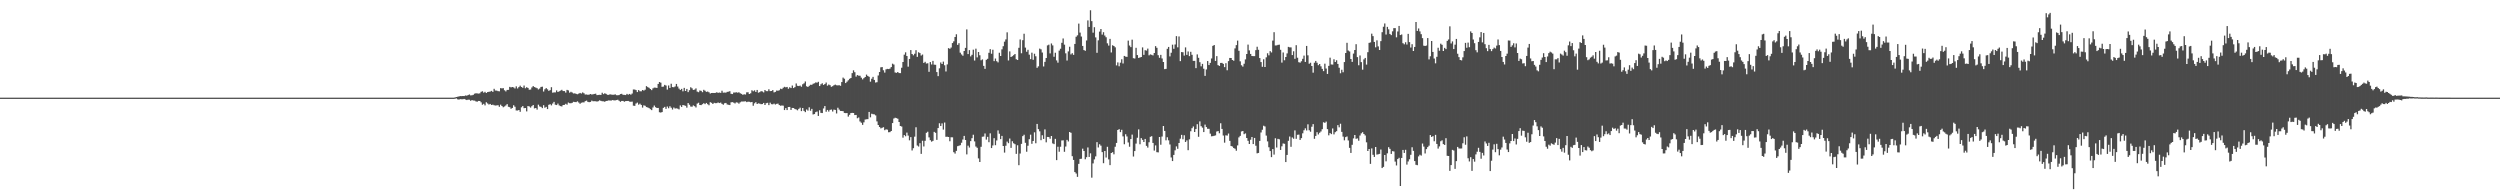 <?xml version="1.0" encoding="UTF-8"?>
<svg xmlns="http://www.w3.org/2000/svg" width="1920" height="150">
  <path d="M0 75.000h1v1.000H0zM1 75.000h1v1.000H1zM2 75.000h1v1.000H2zM3 75.000h1v1.000H3zM4 75.000h1v1.000H4zM5 75.000h1v1.000H5zM6 75.000h1v1.000H6zM7 75.000h1v1.000H7zM8 75.000h1v1.000H8zM9 75.000h1v1.000H9zM10 75.000h1v1.000H10zM11 75.000h1v1.000H11zM12 75.000h1v1.000H12zM13 75.000h1v1.000H13zM14 75.000h1v1.000H14zM15 75.000h1v1.000H15zM16 75.000h1v1.000H16zM17 75.000h1v1.000H17zM18 75.000h1v1.000H18zM19 75.000h1v1.000H19zM20 75.000h1v1.000H20zM21 75.000h1v1.000H21zM22 75.000h1v1.000H22zM23 75.000h1v1.000H23zM24 75.000h1v1.000H24zM25 75.000h1v1.000H25zM26 75.000h1v1.000H26zM27 75.000h1v1.000H27zM28 75.000h1v1.000H28zM29 75.000h1v1.000H29zM30 75.000h1v1.000H30zM31 75.000h1v1.000H31zM32 75.000h1v1.000H32zM33 75.000h1v1.000H33zM34 75.000h1v1.000H34zM35 75.000h1v1.000H35zM36 75.000h1v1.000H36zM37 75.000h1v1.000H37zM38 75.000h1v1.000H38zM39 75.000h1v1.000H39zM40 75.000h1v1.000H40zM41 75.000h1v1.000H41zM42 75.000h1v1.000H42zM43 75.000h1v1.000H43zM44 75.000h1v1.000H44zM45 75.000h1v1.000H45zM46 75.000h1v1.000H46zM47 75.000h1v1.000H47zM48 75.000h1v1.000H48zM49 75.000h1v1.000H49zM50 75.000h1v1.000H50zM51 75.000h1v1.000H51zM52 75.000h1v1.000H52zM53 75.000h1v1.000H53zM54 75.000h1v1.000H54zM55 75.000h1v1.000H55zM56 75.000h1v1.000H56zM57 75.000h1v1.000H57zM58 75.000h1v1.000H58zM59 75.000h1v1.000H59zM60 75.000h1v1.000H60zM61 75.000h1v1.000H61zM62 75.000h1v1.000H62zM63 75.000h1v1.000H63zM64 75.000h1v1.000H64zM65 75.000h1v1.000H65zM66 75.000h1v1.000H66zM67 75.000h1v1.000H67zM68 75.000h1v1.000H68zM69 75.000h1v1.000H69zM70 75.000h1v1.000H70zM71 75.000h1v1.000H71zM72 75.000h1v1.000H72zM73 75.000h1v1.000H73zM74 75.000h1v1.000H74zM75 75.000h1v1.000H75zM76 75.000h1v1.000H76zM77 75.000h1v1.000H77zM78 75.000h1v1.000H78zM79 75.000h1v1.000H79zM80 75.000h1v1.000H80zM81 75.000h1v1.000H81zM82 75.000h1v1.000H82zM83 75.000h1v1.000H83zM84 75.000h1v1.000H84zM85 75.000h1v1.000H85zM86 75.000h1v1.000H86zM87 75.000h1v1.000H87zM88 75.000h1v1.000H88zM89 75.000h1v1.000H89zM90 75.000h1v1.000H90zM91 75.000h1v1.000H91zM92 75.000h1v1.000H92zM93 75.000h1v1.000H93zM94 75.000h1v1.000H94zM95 75.000h1v1.000H95zM96 75.000h1v1.000H96zM97 75.000h1v1.000H97zM98 75.000h1v1.000H98zM99 75.000h1v1.000H99zM100 75.000h1v1.000H100zM101 75.000h1v1.000H101zM102 75.000h1v1.000H102zM103 75.000h1v1.000H103zM104 75.000h1v1.000H104zM105 75.000h1v1.000H105zM106 75.000h1v1.000H106zM107 75.000h1v1.000H107zM108 75.000h1v1.000H108zM109 75.000h1v1.000H109zM110 75.000h1v1.000H110zM111 75.000h1v1.000H111zM112 75.000h1v1.000H112zM113 75.000h1v1.000H113zM114 75.000h1v1.000H114zM115 75.000h1v1.000H115zM116 75.000h1v1.000H116zM117 75.000h1v1.000H117zM118 75.000h1v1.000H118zM119 75.000h1v1.000H119zM120 75.000h1v1.000H120zM121 75.000h1v1.000H121zM122 75.000h1v1.000H122zM123 75.000h1v1.000H123zM124 75.000h1v1.000H124zM125 75.000h1v1.000H125zM126 75.000h1v1.000H126zM127 75.000h1v1.000H127zM128 75.000h1v1.000H128zM129 75.000h1v1.000H129zM130 75.000h1v1.000H130zM131 75.000h1v1.000H131zM132 75.000h1v1.000H132zM133 75.000h1v1.000H133zM134 75.000h1v1.000H134zM135 75.000h1v1.000H135zM136 75.000h1v1.000H136zM137 75.000h1v1.000H137zM138 75.000h1v1.000H138zM139 75.000h1v1.000H139zM140 75.000h1v1.000H140zM141 75.000h1v1.000H141zM142 75.000h1v1.000H142zM143 75.000h1v1.000H143zM144 75.000h1v1.000H144zM145 75.000h1v1.000H145zM146 75.000h1v1.000H146zM147 75.000h1v1.000H147zM148 75.000h1v1.000H148zM149 75.000h1v1.000H149zM150 75.000h1v1.000H150zM151 75.000h1v1.000H151zM152 75.000h1v1.000H152zM153 75.000h1v1.000H153zM154 75.000h1v1.000H154zM155 75.000h1v1.000H155zM156 75.000h1v1.000H156zM157 75.000h1v1.000H157zM158 75.000h1v1.000H158zM159 75.000h1v1.000H159zM160 75.000h1v1.000H160zM161 75.000h1v1.000H161zM162 75.000h1v1.000H162zM163 75.000h1v1.000H163zM164 75.000h1v1.000H164zM165 75.000h1v1.000H165zM166 75.000h1v1.000H166zM167 75.000h1v1.000H167zM168 75.000h1v1.000H168zM169 75.000h1v1.000H169zM170 75.000h1v1.000H170zM171 75.000h1v1.000H171zM172 75.000h1v1.000H172zM173 75.000h1v1.000H173zM174 75.000h1v1.000H174zM175 75.000h1v1.000H175zM176 75.000h1v1.000H176zM177 75.000h1v1.000H177zM178 75.000h1v1.000H178zM179 75.000h1v1.000H179zM180 75.000h1v1.000H180zM181 75.000h1v1.000H181zM182 75.000h1v1.000H182zM183 75.000h1v1.000H183zM184 75.000h1v1.000H184zM185 75.000h1v1.000H185zM186 75.000h1v1.000H186zM187 75.000h1v1.000H187zM188 75.000h1v1.000H188zM189 75.000h1v1.000H189zM190 75.000h1v1.000H190zM191 75.000h1v1.000H191zM192 75.000h1v1.000H192zM193 75.000h1v1.000H193zM194 75.000h1v1.000H194zM195 75.000h1v1.000H195zM196 75.000h1v1.000H196zM197 75.000h1v1.000H197zM198 75.000h1v1.000H198zM199 75.000h1v1.000H199zM200 75.000h1v1.000H200zM201 75.000h1v1.000H201zM202 75.000h1v1.000H202zM203 75.000h1v1.000H203zM204 75.000h1v1.000H204zM205 75.000h1v1.000H205zM206 75.000h1v1.000H206zM207 75.000h1v1.000H207zM208 75.000h1v1.000H208zM209 75.000h1v1.000H209zM210 75.000h1v1.000H210zM211 75.000h1v1.000H211zM212 75.000h1v1.000H212zM213 75.000h1v1.000H213zM214 75.000h1v1.000H214zM215 75.000h1v1.000H215zM216 75.000h1v1.000H216zM217 75.000h1v1.000H217zM218 75.000h1v1.000H218zM219 75.000h1v1.000H219zM220 75.000h1v1.000H220zM221 75.000h1v1.000H221zM222 75.000h1v1.000H222zM223 75.000h1v1.000H223zM224 75.000h1v1.000H224zM225 75.000h1v1.000H225zM226 75.000h1v1.000H226zM227 75.000h1v1.000H227zM228 75.000h1v1.000H228zM229 75.000h1v1.000H229zM230 75.000h1v1.000H230zM231 75.000h1v1.000H231zM232 75.000h1v1.000H232zM233 75.000h1v1.000H233zM234 75.000h1v1.000H234zM235 75.000h1v1.000H235zM236 75.000h1v1.000H236zM237 75.000h1v1.000H237zM238 75.000h1v1.000H238zM239 75.000h1v1.000H239zM240 75.000h1v1.000H240zM241 75.000h1v1.000H241zM242 75.000h1v1.000H242zM243 75.000h1v1.000H243zM244 75.000h1v1.000H244zM245 75.000h1v1.000H245zM246 75.000h1v1.000H246zM247 75.000h1v1.000H247zM248 75.000h1v1.000H248zM249 75.000h1v1.000H249zM250 75.000h1v1.000H250zM251 75.000h1v1.000H251zM252 75.000h1v1.000H252zM253 75.000h1v1.000H253zM254 75.000h1v1.000H254zM255 75.000h1v1.000H255zM256 75.000h1v1.000H256zM257 75.000h1v1.000H257zM258 75.000h1v1.000H258zM259 75.000h1v1.000H259zM260 75.000h1v1.000H260zM261 75.000h1v1.000H261zM262 75.000h1v1.000H262zM263 75.000h1v1.000H263zM264 75.000h1v1.000H264zM265 75.000h1v1.000H265zM266 75.000h1v1.000H266zM267 75.000h1v1.000H267zM268 75.000h1v1.000H268zM269 75.000h1v1.000H269zM270 75.000h1v1.000H270zM271 75.000h1v1.000H271zM272 75.000h1v1.000H272zM273 75.000h1v1.000H273zM274 75.000h1v1.000H274zM275 75.000h1v1.000H275zM276 75.000h1v1.000H276zM277 75.000h1v1.000H277zM278 75.000h1v1.000H278zM279 75.000h1v1.000H279zM280 75.000h1v1.000H280zM281 75.000h1v1.000H281zM282 75.000h1v1.000H282zM283 75.000h1v1.000H283zM284 75.000h1v1.000H284zM285 75.000h1v1.000H285zM286 75.000h1v1.000H286zM287 75.000h1v1.000H287zM288 75.000h1v1.000H288zM289 75.000h1v1.000H289zM290 75.000h1v1.000H290zM291 75.000h1v1.000H291zM292 75.000h1v1.000H292zM293 75.000h1v1.000H293zM294 75.000h1v1.000H294zM295 75.000h1v1.000H295zM296 75.000h1v1.000H296zM297 75.000h1v1.000H297zM298 75.000h1v1.000H298zM299 75.000h1v1.000H299zM300 75.000h1v1.000H300zM301 75.000h1v1.000H301zM302 75.000h1v1.000H302zM303 75.000h1v1.000H303zM304 75.000h1v1.000H304zM305 75.000h1v1.000H305zM306 75.000h1v1.000H306zM307 75.000h1v1.000H307zM308 75.000h1v1.000H308zM309 75.000h1v1.000H309zM310 75.000h1v1.000H310zM311 75.000h1v1.000H311zM312 75.000h1v1.000H312zM313 75.000h1v1.000H313zM314 75.000h1v1.000H314zM315 75.000h1v1.000H315zM316 75.000h1v1.000H316zM317 75.000h1v1.000H317zM318 75.000h1v1.000H318zM319 75.000h1v1.000H319zM320 75.000h1v1.000H320zM321 75.000h1v1.000H321zM322 75.000h1v1.000H322zM323 75.000h1v1.000H323zM324 75.000h1v1.000H324zM325 75.000h1v1.000H325zM326 75.000h1v1.000H326zM327 75.000h1v1.000H327zM328 75.000h1v1.000H328zM329 75.000h1v1.000H329zM330 75.000h1v1.000H330zM331 75.000h1v1.000H331zM332 75.000h1v1.000H332zM333 75.000h1v1.000H333zM334 75.000h1v1.000H334zM335 75.000h1v1.000H335zM336 75.000h1v1.000H336zM337 75.000h1v1.000H337zM338 75.000h1v1.000H338zM339 75.000h1v1.000H339zM340 75.000h1v1.000H340zM341 75.000h1v1.000H341zM342 75.000h1v1.000H342zM343 75.000h1v1.000H343zM344 75.000h1v1.000H344zM345 75.000h1v1.000H345zM346 75.000h1v1.000H346zM347 75.000h1v1.000H347zM348 75.000h1v1.000H348zM349 74.804h1v1.000H349zM350 74.517h1v1.039H350zM351 74.312h1v1.991H351zM352 74.055h1v2.462H352zM353 73.802h1v2.347H353zM354 73.813h1v2.412H354zM355 73.736h1v2.492H355zM356 73.774h1v2.199H356zM357 73.302h1v3.128H357zM358 73.452h1v3.393H358zM359 72.990h1v3.554H359zM360 72.532h1v4.052H360zM361 73.258h1v4.182H361zM362 73.179h1v3.694H362zM363 72.826h1v4.386H363zM364 71.915h1v5.361H364zM365 71.630h1v6.240H365zM366 71.733h1v6.395H366zM367 71.885h1v5.644H367zM368 71.702h1v5.869H368zM369 70.510h1v8.061H369zM370 70.095h1v10.357H370zM371 71.174h1v8.536H371zM372 70.513h1v10.423H372zM373 71.410h1v7.152H373zM374 70.690h1v8.753H374zM375 70.527h1v9.750H375zM376 70.280h1v9.518H376zM377 69.800h1v10.857H377zM378 70.551h1v9.819H378zM379 68.214h1v12.628H379zM380 69.547h1v11.511H380zM381 69.601h1v11.351H381zM382 69.993h1v10.822H382zM383 70.130h1v11.878H383zM384 67.673h1v12.734H384zM385 67.906h1v13.501H385zM386 67.683h1v14.681H386zM387 69.348h1v12.438H387zM388 70.193h1v10.790H388zM389 69.053h1v10.909H389zM390 69.026h1v12.998H390zM391 66.713h1v15.610H391zM392 67.127h1v16.428H392zM393 66.810h1v16.083H393zM394 67.140h1v13.700H394zM395 67.926h1v14.040H395zM396 66.319h1v18.497H396zM397 67.940h1v16.968H397zM398 66.910h1v17.565H398zM399 65.773h1v20.069H399zM400 66.799h1v15.633H400zM401 67.421h1v14.056H401zM402 65.665h1v17.450H402zM403 67.768h1v15.159H403zM404 66.951h1v18.607H404zM405 67.513h1v13.927H405zM406 68.910h1v12.878H406zM407 68.767h1v13.853H407zM408 67.160h1v14.408H408zM409 66.079h1v14.557H409zM410 66.862h1v16.411H410zM411 67.288h1v15.664H411zM412 67.757h1v16.435H412zM413 68.695h1v11.712H413zM414 68.000h1v13.771H414zM415 66.776h1v15.318H415zM416 66.561h1v16.492H416zM417 70.322h1v10.484H417zM418 68.567h1v14.160H418zM419 67.616h1v14.480H419zM420 68.597h1v15.164H420zM421 69.796h1v10.714H421zM422 69.218h1v10.793H422zM423 66.983h1v13.977H423zM424 71.160h1v8.329H424zM425 70.969h1v7.266H425zM426 70.945h1v9.467H426zM427 69.432h1v11.250H427zM428 70.643h1v8.942H428zM429 70.094h1v10.913H429zM430 69.575h1v11.927H430zM431 68.944h1v12.820H431zM432 69.932h1v10.725H432zM433 69.945h1v10.578H433zM434 71.124h1v8.616H434zM435 69.002h1v11.383H435zM436 69.445h1v9.291H436zM437 71.146h1v8.105H437zM438 70.500h1v8.787H438zM439 71.046h1v7.916H439zM440 71.783h1v6.400H440zM441 71.662h1v6.702H441zM442 72.073h1v6.369H442zM443 72.408h1v5.395H443zM444 71.867h1v6.886H444zM445 71.375h1v8.366H445zM446 71.830h1v7.046H446zM447 70.961h1v7.669H447zM448 71.612h1v7.006H448zM449 72.587h1v5.104H449zM450 72.569h1v4.670H450zM451 72.800h1v5.417H451zM452 72.640h1v5.855H452zM453 72.198h1v6.063H453zM454 72.626h1v4.655H454zM455 72.384h1v5.405H455zM456 72.119h1v5.616H456zM457 71.913h1v5.869H457zM458 73.054h1v4.952H458zM459 72.903h1v4.816H459zM460 72.782h1v4.281H460zM461 72.892h1v4.565H461zM462 71.238h1v6.538H462zM463 72.303h1v5.511H463zM464 71.644h1v6.514H464zM465 72.087h1v5.491H465zM466 72.809h1v4.595H466zM467 72.865h1v4.223H467zM468 72.401h1v4.785H468zM469 72.664h1v4.531H469zM470 72.742h1v4.118H470zM471 72.765h1v4.343H471zM472 72.426h1v4.687H472zM473 73.122h1v3.719H473zM474 73.171h1v3.412H474zM475 73.020h1v4.375H475zM476 72.239h1v5.968H476zM477 72.030h1v5.463H477zM478 72.830h1v4.684H478zM479 72.877h1v5.258H479zM480 73.001h1v4.654H480zM481 72.112h1v5.460H481zM482 72.723h1v4.780H482zM483 72.120h1v5.895H483zM484 72.683h1v5.479H484zM485 71.852h1v6.172H485zM486 68.690h1v12.444H486zM487 68.773h1v12.524H487zM488 69.228h1v10.281H488zM489 70.683h1v8.118H489zM490 69.157h1v11.231H490zM491 70.114h1v9.499H491zM492 70.154h1v10.453H492zM493 69.136h1v13.481H493zM494 69.588h1v11.328H494zM495 68.867h1v12.368H495zM496 66.166h1v16.040H496zM497 66.933h1v15.625H497zM498 67.450h1v15.595H498zM499 68.368h1v15.493H499zM500 69.246h1v15.357H500zM501 67.863h1v14.660H501zM502 67.293h1v13.783H502zM503 67.329h1v15.003H503zM504 67.555h1v15.409H504zM505 64.456h1v18.441H505zM506 62.985h1v23.216H506zM507 63.500h1v22.970H507zM508 66.648h1v19.441H508zM509 66.532h1v16.291H509zM510 65.158h1v16.906H510zM511 65.711h1v17.883H511zM512 68.801h1v12.996H512zM513 65.641h1v17.504H513zM514 67.540h1v14.097H514zM515 64.311h1v18.444H515zM516 66.866h1v17.266H516zM517 67.044h1v15.556H517zM518 66.429h1v16.937H518zM519 64.477h1v18.738H519zM520 66.458h1v16.973H520zM521 68.070h1v15.948H521zM522 69.052h1v11.898H522zM523 68.255h1v13.861H523zM524 70.168h1v10.452H524zM525 67.459h1v13.503H525zM526 69.905h1v11.362H526zM527 68.310h1v14.404H527zM528 70.744h1v8.402H528zM529 69.280h1v11.180H529zM530 67.018h1v14.797H530zM531 67.862h1v14.125H531zM532 69.055h1v11.897H532zM533 68.791h1v12.751H533zM534 67.880h1v14.667H534zM535 70.367h1v9.174H535zM536 70.834h1v8.084H536zM537 69.463h1v11.160H537zM538 69.802h1v10.943H538zM539 70.786h1v9.251H539zM540 68.984h1v10.297H540zM541 69.677h1v10.308H541zM542 70.548h1v8.489H542zM543 70.303h1v9.725H543zM544 70.839h1v9.995H544zM545 71.857h1v6.651H545zM546 71.400h1v7.528H546zM547 71.392h1v8.496H547zM548 71.444h1v7.517H548zM549 71.306h1v7.963H549zM550 70.843h1v8.358H550zM551 71.327h1v7.353H551zM552 71.082h1v8.096H552zM553 71.322h1v7.495H553zM554 69.660h1v10.110H554zM555 71.152h1v9.274H555zM556 71.051h1v8.239H556zM557 71.183h1v7.860H557zM558 70.570h1v9.670H558zM559 70.384h1v10.120H559zM560 70.046h1v10.649H560zM561 72.043h1v6.553H561zM562 72.221h1v6.210H562zM563 71.052h1v7.775H563zM564 71.083h1v8.369H564zM565 70.869h1v7.703H565zM566 71.179h1v7.626H566zM567 70.863h1v8.731H567zM568 71.626h1v6.981H568zM569 72.102h1v5.865H569zM570 72.802h1v5.154H570zM571 72.391h1v5.541H571zM572 72.586h1v5.203H572zM573 70.933h1v7.493H573zM574 70.842h1v7.245H574zM575 72.203h1v6.000H575zM576 71.679h1v6.884H576zM577 69.331h1v8.980H577zM578 70.094h1v11.093H578zM579 69.377h1v9.995H579zM580 70.610h1v7.883H580zM581 69.070h1v10.789H581zM582 71.191h1v8.164H582zM583 70.760h1v8.850H583zM584 69.992h1v10.028H584zM585 70.262h1v9.665H585zM586 70.979h1v8.089H586zM587 69.145h1v11.496H587zM588 69.983h1v9.297H588zM589 70.024h1v8.934H589zM590 68.536h1v12.189H590zM591 69.991h1v8.882H591zM592 69.881h1v10.121H592zM593 69.187h1v10.951H593zM594 70.977h1v8.614H594zM595 70.557h1v9.733H595zM596 69.537h1v10.214H596zM597 69.701h1v9.884H597zM598 69.311h1v11.392H598zM599 68.104h1v13.117H599zM600 68.437h1v12.551H600zM601 67.393h1v13.762H601zM602 66.664h1v17.850H602zM603 67.059h1v16.004H603zM604 66.777h1v17.753H604zM605 68.148h1v14.025H605zM606 67.025h1v15.097H606zM607 67.633h1v16.803H607zM608 65.712h1v17.193H608zM609 67.623h1v15.299H609zM610 66.893h1v16.894H610zM611 64.125h1v19.933H611zM612 65.896h1v18.838H612zM613 66.097h1v17.501H613zM614 65.736h1v16.941H614zM615 66.601h1v18.761H615zM616 64.705h1v18.253H616zM617 63.986h1v21.154H617zM618 62.543h1v23.573H618zM619 66.272h1v17.797H619zM620 66.806h1v18.122H620zM621 65.905h1v16.510H621zM622 65.083h1v19.967H622zM623 65.102h1v18.484H623zM624 64.313h1v23.619H624zM625 63.930h1v23.668H625zM626 63.296h1v22.814H626zM627 63.490h1v22.175H627zM628 62.810h1v26.232H628zM629 66.090h1v18.604H629zM630 64.721h1v21.947H630zM631 63.962h1v22.849H631zM632 65.246h1v18.040H632zM633 64.554h1v16.920H633zM634 63.362h1v22.426H634zM635 65.815h1v18.613H635zM636 64.911h1v20.784H636zM637 65.458h1v18.907H637zM638 66.675h1v17.449H638zM639 66.209h1v19.449H639zM640 65.419h1v18.738H640zM641 64.975h1v19.476H641zM642 65.500h1v21.661H642zM643 65.564h1v17.183H643zM644 65.446h1v18.720H644zM645 65.893h1v19.322H645zM646 63.016h1v22.257H646zM647 59.612h1v25.764H647zM648 60.475h1v26.252H648zM649 63.812h1v23.053H649zM650 62.721h1v24.111H650zM651 61.645h1v27.922H651zM652 60.524h1v27.622H652zM653 59.899h1v26.925H653zM654 56.143h1v30.536H654zM655 54.038h1v32.725H655zM656 55.449h1v32.934H656zM657 58.845h1v29.445H657zM658 57.650h1v33.166H658zM659 58.131h1v32.094H659zM660 58.174h1v35.098H660zM661 59.653h1v34.592H661zM662 60.954h1v34.954H662zM663 60.013h1v33.939H663zM664 59.158h1v32.640H664zM665 57.271h1v34.331H665zM666 58.304h1v33.206H666zM667 58.975h1v27.005H667zM668 62.713h1v27.385H668zM669 60.478h1v26.845H669zM670 59.034h1v28.670H670zM671 61.390h1v26.450H671zM672 63.374h1v25.274H672zM673 63.136h1v30.075H673zM674 57.936h1v38.063H674zM675 55.276h1v42.249H675zM676 51.690h1v46.903H676zM677 51.492h1v46.664H677zM678 53.984h1v43.681H678zM679 55.772h1v44.234H679zM680 53.240h1v46.101H680zM681 52.912h1v46.698H681zM682 53.058h1v48.547H682zM683 52.661h1v48.796H683zM684 51.513h1v49.115H684zM685 48.901h1v45.600H685zM686 49.548h1v41.491H686zM687 55.643h1v34.788H687zM688 55.958h1v34.746H688zM689 55.294h1v35.882H689zM690 56.118h1v37.580H690zM691 56.165h1v40.587H691zM692 52.033h1v45.150H692zM693 47.619h1v58.135H693zM694 41.969h1v61.755H694zM695 40.178h1v64.490H695zM696 42.998h1v58.837H696zM697 51.220h1v52.932H697zM698 45.252h1v62.533H698zM699 38.463h1v66.833H699zM700 41.475h1v74.090H700zM701 42.496h1v71.323H701zM702 41.281h1v63.659H702zM703 38.542h1v59.212H703zM704 43.663h1v68.123H704zM705 40.158h1v72.385H705zM706 40.732h1v69.225H706zM707 42.627h1v75.552H707zM708 41.887h1v66.190H708zM709 48.349h1v64.122H709zM710 47.488h1v60.650H710zM711 48.820h1v53.192H711zM712 48.590h1v52.594H712zM713 55.138h1v50.392H713zM714 47.690h1v59.963H714zM715 49.517h1v59.280H715zM716 46.771h1v61.422H716zM717 49.686h1v51.563H717zM718 49.760h1v52.236H718zM719 55.338h1v52.101H719zM720 58.491h1v39.888H720zM721 52.465h1v42.179H721zM722 47.977h1v48.771H722zM723 49.132h1v45.652H723zM724 47.323h1v52.186H724zM725 50.139h1v43.945H725zM726 54.862h1v50.189H726zM727 49.477h1v55.522H727zM728 36.953h1v68.266H728zM729 37.499h1v70.981H729zM730 36.520h1v68.877H730zM731 33.086h1v72.382H731zM732 31.759h1v85.142H732zM733 28.425h1v89.551H733zM734 26.303h1v89.563H734zM735 34.474h1v77.814H735zM736 33.158h1v78.757H736zM737 40.446h1v71.065H737zM738 41.804h1v67.804H738zM739 42.816h1v64.364H739zM740 39.184h1v65.188H740zM741 36.784h1v70.714H741zM742 22.561h1v96.041H742zM743 41.518h1v70.331H743zM744 38.521h1v74.771H744zM745 43.303h1v65.106H745zM746 42.072h1v64.057H746zM747 38.155h1v65.305H747zM748 46.509h1v62.097H748zM749 37.376h1v75.142H749zM750 44.068h1v69.437H750zM751 39.931h1v81.730H751zM752 42.421h1v81.977H752zM753 46.287h1v66.450H753zM754 45.607h1v59.414H754zM755 50.600h1v54.282H755zM756 52.895h1v49.593H756zM757 45.951h1v61.265H757zM758 45.176h1v59.912H758zM759 40.571h1v68.663H759zM760 37.756h1v64.642H760zM761 41.277h1v72.436H761zM762 38.205h1v73.527H762zM763 46.935h1v59.206H763zM764 44.931h1v66.603H764zM765 46.985h1v60.909H765zM766 47.923h1v52.218H766zM767 40.478h1v62.216H767zM768 43.025h1v63.817H768zM769 37.871h1v66.500H769zM770 35.506h1v76.624H770zM771 32.024h1v85.197H771zM772 30.238h1v81.710H772zM773 24.844h1v83.911H773zM774 46.414h1v63.585H774zM775 39.470h1v66.932H775zM776 43.798h1v69.740H776zM777 43.156h1v65.312H777zM778 42.413h1v67.638H778zM779 41.497h1v69.241H779zM780 45.530h1v72.653H780zM781 46.090h1v65.455H781zM782 36.736h1v90.115H782zM783 30.298h1v87.632H783zM784 40.923h1v69.549H784zM785 30.856h1v73.674H785zM786 25.893h1v77.563H786zM787 36.547h1v73.133H787zM788 39.735h1v76.799H788zM789 38.230h1v73.693H789zM790 41.990h1v64.933H790zM791 45.393h1v58.048H791zM792 40.467h1v69.964H792zM793 45.911h1v62.389H793zM794 41.271h1v60.361H794zM795 43.212h1v66.824H795zM796 52.073h1v43.106H796zM797 50.926h1v48.246H797zM798 37.313h1v63.567H798zM799 37.897h1v69.788H799zM800 40.320h1v63.539H800zM801 51.027h1v55.669H801zM802 47.537h1v51.861H802zM803 44.547h1v64.750H803zM804 34.862h1v70.322H804zM805 34.314h1v70.949H805zM806 41.026h1v65.521H806zM807 33.378h1v71.052H807zM808 34.842h1v75.295H808zM809 43.578h1v67.092H809zM810 40.490h1v66.175H810zM811 46.379h1v76.607H811zM812 48.127h1v64.579H812zM813 38.839h1v77.693H813zM814 37.411h1v75.299H814zM815 32.852h1v75.017H815zM816 29.545h1v78.218H816zM817 34.299h1v82.307H817zM818 40.949h1v71.586H818zM819 46.468h1v60.940H819zM820 39.484h1v69.147H820zM821 35.910h1v65.465H821zM822 41.782h1v60.222H822zM823 40.866h1v79.116H823zM824 42.130h1v80.697H824zM825 33.736h1v98.391H825zM826 28.227h1v105.022H826zM827 27.112h1v108.747H827zM828 18.114h1v107.717H828zM829 25.013h1v97.049H829zM830 28.043h1v93.866H830zM831 35.253h1v78.900H831zM832 38.470h1v77.476H832zM833 38.991h1v83.336H833zM834 31.097h1v89.611H834zM835 15.690h1v97.566H835zM836 20.710h1v99.819H836zM837 7.875h1v109.880H837zM838 16.223h1v120.240H838zM839 25.083h1v100.403H839zM840 20.874h1v101.551H840zM841 28.723h1v91.408H841zM842 40.572h1v68.577H842zM843 30.974h1v82.296H843zM844 24.285h1v86.524H844zM845 22.275h1v89.605H845zM846 26.582h1v90.261H846zM847 24.751h1v100.593H847zM848 27.275h1v88.715H848zM849 28.622h1v92.348H849zM850 33.256h1v79.485H850zM851 35.012h1v87.396H851zM852 29.838h1v96.973H852zM853 40.291h1v77.210H853zM854 34.752h1v82.135H854zM855 35.318h1v83.208H855zM856 36.340h1v76.373H856zM857 50.229h1v59.534H857zM858 47.928h1v51.913H858zM859 50.878h1v48.284H859zM860 48.109h1v53.377H860zM861 45.522h1v54.167H861zM862 48.733h1v56.026H862zM863 42.934h1v67.874H863zM864 43.472h1v59.661H864zM865 43.670h1v61.134H865zM866 31.176h1v78.248H866zM867 34.986h1v77.727H867zM868 36.180h1v70.602H868zM869 30.446h1v72.950H869zM870 44.676h1v75.561H870zM871 44.972h1v71.056H871zM872 36.693h1v73.616H872zM873 42.316h1v63.478H873zM874 44.476h1v54.893H874zM875 44.120h1v66.652H875zM876 43.777h1v62.311H876zM877 36.378h1v71.029H877zM878 42.162h1v66.894H878zM879 38.539h1v68.160H879zM880 38.876h1v73.170H880zM881 37.322h1v76.054H881zM882 42.494h1v66.779H882zM883 41.768h1v63.287H883zM884 42.103h1v62.490H884zM885 42.546h1v67.219H885zM886 40.722h1v74.965H886zM887 35.419h1v76.244H887zM888 36.729h1v80.185H888zM889 42.403h1v74.655H889zM890 44.391h1v60.803H890zM891 42.139h1v69.042H891zM892 44.912h1v59.958H892zM893 47.596h1v49.168H893zM894 53.087h1v47.471H894zM895 52.914h1v54.856H895zM896 37.493h1v67.905H896zM897 36.027h1v71.748H897zM898 43.319h1v67.638H898zM899 40.515h1v80.395H899zM900 34.289h1v89.386H900zM901 37.495h1v81.519H901zM902 34.143h1v81.306H902zM903 27.756h1v84.694H903zM904 36.336h1v77.950H904zM905 28.025h1v81.788H905zM906 46.952h1v59.528H906zM907 39.977h1v63.578H907zM908 40.127h1v66.814H908zM909 42.707h1v61.180H909zM910 36.418h1v72.645H910zM911 42.145h1v65.673H911zM912 39.503h1v75.863H912zM913 43.109h1v63.919H913zM914 39.772h1v61.044H914zM915 42.071h1v56.381H915zM916 46.757h1v50.389H916zM917 46.768h1v54.594H917zM918 52.339h1v46.762H918zM919 41.790h1v53.575H919zM920 44.372h1v60.702H920zM921 47.773h1v45.474H921zM922 50.950h1v45.950H922zM923 49.056h1v49.015H923zM924 52.808h1v48.610H924zM925 58.249h1v37.468H925zM926 53.347h1v44.248H926zM927 46.879h1v52.037H927zM928 49.960h1v48.967H928zM929 48.291h1v54.365H929zM930 44.904h1v59.783H930zM931 35.226h1v69.317H931zM932 34.572h1v69.709H932zM933 46.802h1v57.191H933zM934 43.098h1v57.920H934zM935 50.038h1v50.640H935zM936 50.634h1v51.733H936zM937 48.345h1v46.343H937zM938 48.285h1v50.736H938zM939 49.061h1v55.016H939zM940 51.534h1v58.034H940zM941 48.552h1v55.393H941zM942 53.952h1v50.186H942zM943 46.932h1v55.628H943zM944 44.517h1v63.650H944zM945 44.530h1v67.580H945zM946 46.096h1v66.416H946zM947 46.655h1v67.034H947zM948 37.154h1v77.083H948zM949 34.651h1v81.138H949zM950 31.176h1v80.486H950zM951 39.028h1v66.476H951zM952 47.095h1v57.276H952zM953 50.128h1v50.842H953zM954 51.160h1v49.457H954zM955 48.969h1v54.106H955zM956 45.608h1v56.854H956zM957 41.471h1v64.499H957zM958 34.279h1v73.849H958zM959 38.705h1v71.887H959zM960 41.417h1v65.911H960zM961 42.994h1v62.198H961zM962 43.108h1v67.560H962zM963 43.100h1v62.821H963zM964 38.497h1v73.422H964zM965 35.898h1v81.843H965zM966 38.257h1v79.209H966zM967 44.609h1v63.651H967zM968 47.655h1v54.062H968zM969 51.323h1v48.305H969zM970 45.537h1v51.040H970zM971 51.481h1v45.634H971zM972 44.038h1v60.104H972zM973 40.893h1v67.682H973zM974 42.484h1v70.621H974zM975 39.280h1v76.754H975zM976 40.288h1v80.376H976zM977 31.199h1v83.273H977zM978 24.742h1v93.985H978zM979 34.906h1v71.271H979zM980 34.852h1v78.467H980zM981 34.460h1v72.191H981zM982 34.325h1v72.700H982zM983 38.270h1v76.881H983zM984 48.102h1v64.295H984zM985 40.314h1v69.890H985zM986 46.264h1v64.197H986zM987 43.776h1v80.703H987zM988 41.007h1v77.987H988zM989 35.973h1v72.173H989zM990 36.376h1v68.475H990zM991 36.418h1v76.331H991zM992 42.275h1v63.299H992zM993 39.382h1v67.147H993zM994 45.158h1v54.991H994zM995 34.714h1v71.887H995zM996 44.330h1v59.217H996zM997 47.782h1v55.615H997zM998 48.141h1v59.308H998zM999 47.071h1v59.024H999zM1000 45.142h1v57.282H1000zM1001 42.720h1v57.342H1001zM1002 47.544h1v51.029H1002zM1003 35.301h1v64.875H1003zM1004 42.485h1v52.986H1004zM1005 48.964h1v51.096H1005zM1006 48.203h1v52.984H1006zM1007 50.677h1v46.654H1007zM1008 55.809h1v39.523H1008zM1009 48.157h1v58.457H1009zM1010 46.813h1v57.572H1010zM1011 48.197h1v53.313H1011zM1012 50.086h1v53.171H1012zM1013 49.140h1v52.776H1013zM1014 50.941h1v50.015H1014zM1015 52.895h1v46.328H1015zM1016 54.654h1v39.232H1016zM1017 48.914h1v45.451H1017zM1018 52.645h1v40.741H1018zM1019 56.772h1v42.417H1019zM1020 50.570h1v53.373H1020zM1021 44.275h1v57.920H1021zM1022 49.521h1v53.481H1022zM1023 49.593h1v49.056H1023zM1024 45.514h1v57.717H1024zM1025 47.618h1v53.887H1025zM1026 46.270h1v54.489H1026zM1027 49.095h1v47.022H1027zM1028 52.036h1v45.775H1028zM1029 56.243h1v38.775H1029zM1030 53.533h1v47.740H1030zM1031 55.488h1v49.404H1031zM1032 47.690h1v60.098H1032zM1033 40.706h1v64.595H1033zM1034 32.881h1v71.949H1034zM1035 38.787h1v69.112H1035zM1036 39.529h1v74.050H1036zM1037 45.325h1v72.128H1037zM1038 47.512h1v63.701H1038zM1039 41.163h1v65.147H1039zM1040 38.405h1v65.292H1040zM1041 33.931h1v72.676H1041zM1042 43.888h1v62.426H1042zM1043 50.121h1v57.954H1043zM1044 42.583h1v61.525H1044zM1045 47.707h1v54.688H1045zM1046 53.524h1v47.984H1046zM1047 45.628h1v57.278H1047zM1048 44.475h1v59.547H1048zM1049 49.623h1v59.663H1049zM1050 40.102h1v75.860H1050zM1051 32.916h1v81.519H1051zM1052 32.576h1v93.250H1052zM1053 25.851h1v88.111H1053zM1054 27.772h1v91.129H1054zM1055 32.184h1v88.364H1055zM1056 36.335h1v76.584H1056zM1057 30.991h1v87.763H1057zM1058 35.656h1v82.809H1058zM1059 38.413h1v79.766H1059zM1060 31.590h1v83.250H1060zM1061 24.739h1v104.323H1061zM1062 20.550h1v107.599H1062zM1063 18.003h1v101.051H1063zM1064 26.544h1v97.377H1064zM1065 20.650h1v97.095H1065zM1066 22.514h1v90.532H1066zM1067 26.053h1v88.270H1067zM1068 26.975h1v91.267H1068zM1069 24.060h1v92.004H1069zM1070 21.609h1v94.692H1070zM1071 21.582h1v102.518H1071zM1072 28.672h1v98.399H1072zM1073 24.169h1v98.010H1073zM1074 19.918h1v101.261H1074zM1075 26.928h1v115.909H1075zM1076 26.447h1v94.871H1076zM1077 33.184h1v81.942H1077zM1078 34.035h1v83.437H1078zM1079 32.449h1v82.602H1079zM1080 34.216h1v92.222H1080zM1081 26.019h1v97.979H1081zM1082 32.381h1v89.952H1082zM1083 36.525h1v82.368H1083zM1084 33.956h1v79.152H1084zM1085 39.157h1v76.701H1085zM1086 36.046h1v87.633H1086zM1087 16.882h1v109.664H1087zM1088 23.768h1v103.084H1088zM1089 21.852h1v98.281H1089zM1090 24.135h1v94.722H1090zM1091 26.250h1v93.236H1091zM1092 29.279h1v80.978H1092zM1093 35.074h1v77.499H1093zM1094 35.315h1v82.536H1094zM1095 34.994h1v79.519H1095zM1096 29.233h1v83.769H1096zM1097 45.600h1v66.254H1097zM1098 43.234h1v60.496H1098zM1099 31.511h1v73.629H1099zM1100 39.892h1v64.670H1100zM1101 44.928h1v63.574H1101zM1102 48.616h1v54.945H1102zM1103 43.629h1v66.915H1103zM1104 36.643h1v77.474H1104zM1105 38.966h1v73.477H1105zM1106 33.531h1v74.960H1106zM1107 34.393h1v73.394H1107zM1108 39.167h1v71.511H1108zM1109 36.775h1v74.544H1109zM1110 37.730h1v68.399H1110zM1111 31.405h1v88.228H1111zM1112 30.295h1v89.491H1112zM1113 20.240h1v110.974H1113zM1114 33.396h1v93.387H1114zM1115 31.780h1v83.306H1115zM1116 37.681h1v77.936H1116zM1117 34.283h1v95.385H1117zM1118 29.896h1v93.856H1118zM1119 41.284h1v71.560H1119zM1120 43.871h1v70.144H1120zM1121 46.055h1v68.023H1121zM1122 46.377h1v67.628H1122zM1123 44.037h1v65.989H1123zM1124 39.212h1v66.224H1124zM1125 32.907h1v78.251H1125zM1126 36.649h1v68.086H1126zM1127 32.731h1v88.828H1127zM1128 36.225h1v87.766H1128zM1129 24.122h1v96.626H1129zM1130 25.343h1v105.893H1130zM1131 30.358h1v91.815H1131zM1132 33.163h1v91.012H1132zM1133 38.560h1v80.008H1133zM1134 40.196h1v76.310H1134zM1135 32.189h1v81.306H1135zM1136 28.694h1v87.947H1136zM1137 24.606h1v97.314H1137zM1138 32.565h1v84.853H1138zM1139 25.294h1v94.111H1139zM1140 33.942h1v74.685H1140zM1141 37.000h1v73.186H1141zM1142 39.263h1v72.796H1142zM1143 34.434h1v75.257H1143zM1144 37.680h1v93.676H1144zM1145 39.255h1v84.194H1145zM1146 37.711h1v77.195H1146zM1147 36.573h1v74.259H1147zM1148 37.221h1v79.645H1148zM1149 35.012h1v75.434H1149zM1150 30.312h1v84.220H1150zM1151 34.650h1v84.669H1151zM1152 39.096h1v75.824H1152zM1153 43.771h1v69.500H1153zM1154 47.551h1v57.399H1154zM1155 49.518h1v57.617H1155zM1156 43.013h1v66.752H1156zM1157 41.236h1v73.605H1157zM1158 31.097h1v85.711H1158zM1159 31.164h1v78.968H1159zM1160 36.019h1v72.247H1160zM1161 34.794h1v68.111H1161zM1162 33.234h1v75.105H1162zM1163 36.412h1v69.941H1163zM1164 33.397h1v77.574H1164zM1165 40.720h1v65.926H1165zM1166 46.811h1v53.838H1166zM1167 44.988h1v53.459H1167zM1168 45.515h1v58.676H1168zM1169 48.761h1v51.594H1169zM1170 48.547h1v51.988H1170zM1171 50.822h1v54.662H1171zM1172 42.979h1v65.868H1172zM1173 36.542h1v65.418H1173zM1174 33.757h1v75.895H1174zM1175 44.876h1v64.213H1175zM1176 47.040h1v56.076H1176zM1177 46.849h1v49.560H1177zM1178 49.821h1v42.407H1178zM1179 51.112h1v42.747H1179zM1180 53.999h1v43.037H1180zM1181 54.795h1v45.123H1181zM1182 49.746h1v54.706H1182zM1183 45.969h1v51.100H1183zM1184 44.205h1v53.904H1184zM1185 40.860h1v63.873H1185zM1186 43.759h1v64.539H1186zM1187 47.682h1v65.015H1187zM1188 43.342h1v70.885H1188zM1189 40.809h1v70.314H1189zM1190 39.685h1v72.176H1190zM1191 40.309h1v69.773H1191zM1192 41.160h1v69.536H1192zM1193 53.165h1v58.018H1193zM1194 45.549h1v63.988H1194zM1195 45.564h1v60.505H1195zM1196 44.652h1v66.739H1196zM1197 47.982h1v58.689H1197zM1198 41.155h1v73.356H1198zM1199 41.895h1v74.581H1199zM1200 42.681h1v70.868H1200zM1201 38.904h1v78.355H1201zM1202 40.069h1v71.459H1202zM1203 42.779h1v61.647H1203zM1204 34.805h1v84.037H1204zM1205 31.876h1v91.306H1205zM1206 35.413h1v77.319H1206zM1207 33.096h1v80.450H1207zM1208 38.594h1v72.914H1208zM1209 43.260h1v67.974H1209zM1210 41.146h1v64.544H1210zM1211 53.502h1v55.454H1211zM1212 37.328h1v76.336H1212zM1213 32.381h1v87.140H1213zM1214 33.037h1v78.352H1214zM1215 27.208h1v89.598H1215zM1216 29.885h1v83.069H1216zM1217 34.548h1v80.794H1217zM1218 43.950h1v71.620H1218zM1219 46.228h1v66.284H1219zM1220 45.606h1v67.869H1220zM1221 44.287h1v70.992H1221zM1222 43.555h1v72.606H1222zM1223 42.496h1v73.057H1223zM1224 45.072h1v59.489H1224zM1225 39.940h1v68.393H1225zM1226 47.439h1v55.816H1226zM1227 48.688h1v56.707H1227zM1228 38.949h1v70.073H1228zM1229 48.794h1v56.908H1229zM1230 48.100h1v48.413H1230zM1231 34.339h1v70.286H1231zM1232 36.543h1v66.530H1232zM1233 46.419h1v54.375H1233zM1234 46.322h1v56.773H1234zM1235 43.962h1v58.510H1235zM1236 48.819h1v54.913H1236zM1237 48.605h1v52.075H1237zM1238 48.899h1v49.173H1238zM1239 50.944h1v48.086H1239zM1240 43.331h1v55.162H1240zM1241 42.680h1v57.682H1241zM1242 39.996h1v58.828H1242zM1243 40.403h1v61.879H1243zM1244 45.939h1v50.531H1244zM1245 55.102h1v40.908H1245zM1246 53.930h1v40.259H1246zM1247 51.778h1v46.929H1247zM1248 54.744h1v44.021H1248zM1249 56.753h1v42.833H1249zM1250 53.512h1v42.286H1250zM1251 50.071h1v52.448H1251zM1252 54.436h1v41.665H1252zM1253 51.940h1v39.606H1253zM1254 53.138h1v43.060H1254zM1255 48.443h1v51.789H1255zM1256 46.229h1v59.226H1256zM1257 50.623h1v53.250H1257zM1258 41.216h1v60.205H1258zM1259 41.702h1v61.297H1259zM1260 44.173h1v59.248H1260zM1261 42.866h1v66.462H1261zM1262 40.998h1v69.599H1262zM1263 34.946h1v75.985H1263zM1264 35.108h1v72.065H1264zM1265 44.537h1v61.451H1265zM1266 48.079h1v59.467H1266zM1267 53.117h1v51.734H1267zM1268 54.068h1v43.371H1268zM1269 38.521h1v59.852H1269zM1270 34.895h1v61.322H1270zM1271 38.368h1v63.578H1271zM1272 52.004h1v50.764H1272zM1273 49.284h1v53.745H1273zM1274 45.209h1v56.327H1274zM1275 48.900h1v56.660H1275zM1276 43.613h1v70.808H1276zM1277 44.301h1v73.574H1277zM1278 47.011h1v70.775H1278zM1279 46.392h1v68.939H1279zM1280 46.887h1v65.657H1280zM1281 45.985h1v67.206H1281zM1282 42.350h1v67.728H1282zM1283 32.725h1v74.470H1283zM1284 36.745h1v70.040H1284zM1285 39.475h1v62.823H1285zM1286 45.868h1v57.381H1286zM1287 45.481h1v61.533H1287zM1288 42.362h1v74.075H1288zM1289 36.048h1v78.899H1289zM1290 32.032h1v85.499H1290zM1291 26.448h1v93.606H1291zM1292 32.768h1v83.140H1292zM1293 45.133h1v64.662H1293zM1294 41.747h1v65.020H1294zM1295 50.265h1v48.933H1295zM1296 47.455h1v57.306H1296zM1297 44.291h1v62.993H1297zM1298 40.432h1v63.852H1298zM1299 48.799h1v61.906H1299zM1300 52.859h1v46.966H1300zM1301 43.009h1v57.947H1301zM1302 37.191h1v62.346H1302zM1303 34.942h1v74.227H1303zM1304 36.162h1v68.655H1304zM1305 44.784h1v61.772H1305zM1306 46.417h1v64.976H1306zM1307 45.684h1v65.601H1307zM1308 46.674h1v55.703H1308zM1309 52.708h1v42.664H1309zM1310 51.093h1v46.024H1310zM1311 52.175h1v41.755H1311zM1312 50.543h1v49.957H1312zM1313 50.024h1v51.844H1313zM1314 45.759h1v55.743H1314zM1315 45.363h1v55.201H1315zM1316 40.549h1v59.231H1316zM1317 39.580h1v59.867H1317zM1318 39.259h1v69.425H1318zM1319 44.736h1v62.750H1319zM1320 47.427h1v53.350H1320zM1321 53.827h1v45.643H1321zM1322 57.089h1v39.037H1322zM1323 54.055h1v49.734H1323zM1324 46.816h1v56.127H1324zM1325 46.827h1v61.242H1325zM1326 43.899h1v59.808H1326zM1327 46.563h1v53.311H1327zM1328 51.258h1v48.499H1328zM1329 50.915h1v55.149H1329zM1330 51.612h1v52.779H1330zM1331 47.932h1v60.246H1331zM1332 40.133h1v65.211H1332zM1333 33.998h1v69.165H1333zM1334 38.932h1v60.402H1334zM1335 41.541h1v60.537H1335zM1336 43.932h1v55.941H1336zM1337 46.442h1v57.834H1337zM1338 47.511h1v64.017H1338zM1339 49.251h1v58.753H1339zM1340 52.694h1v47.092H1340zM1341 57.024h1v47.575H1341zM1342 46.948h1v66.542H1342zM1343 41.584h1v62.555H1343zM1344 49.755h1v53.351H1344zM1345 53.342h1v47.311H1345zM1346 50.807h1v49.842H1346zM1347 54.949h1v50.726H1347zM1348 42.874h1v62.640H1348zM1349 38.009h1v61.227H1349zM1350 35.516h1v65.234H1350zM1351 36.816h1v71.843H1351zM1352 30.700h1v82.860H1352zM1353 26.441h1v93.363H1353zM1354 25.946h1v94.497H1354zM1355 31.091h1v86.821H1355zM1356 42.979h1v66.118H1356zM1357 42.345h1v60.792H1357zM1358 46.409h1v53.073H1358zM1359 43.197h1v60.978H1359zM1360 41.318h1v65.501H1360zM1361 31.817h1v74.232H1361zM1362 30.851h1v75.873H1362zM1363 32.591h1v82.944H1363zM1364 31.751h1v89.528H1364zM1365 25.563h1v94.518H1365zM1366 23.794h1v90.628H1366zM1367 36.302h1v77.014H1367zM1368 40.617h1v71.230H1368zM1369 35.526h1v72.540H1369zM1370 28.256h1v85.630H1370zM1371 27.325h1v90.045H1371zM1372 29.969h1v81.180H1372zM1373 35.594h1v97.180H1373zM1374 23.871h1v107.106H1374zM1375 28.595h1v94.197H1375zM1376 40.299h1v68.948H1376zM1377 50.241h1v50.662H1377zM1378 47.598h1v54.553H1378zM1379 37.792h1v71.423H1379zM1380 35.540h1v73.993H1380zM1381 34.220h1v80.109H1381zM1382 40.303h1v72.716H1382zM1383 42.032h1v68.551H1383zM1384 44.150h1v59.605H1384zM1385 53.950h1v45.781H1385zM1386 53.549h1v46.841H1386zM1387 49.906h1v49.550H1387zM1388 46.870h1v53.987H1388zM1389 40.770h1v63.424H1389zM1390 47.628h1v57.747H1390zM1391 49.027h1v52.782H1391zM1392 51.569h1v53.864H1392zM1393 44.701h1v62.337H1393zM1394 39.050h1v66.560H1394zM1395 37.954h1v64.390H1395zM1396 39.395h1v63.461H1396zM1397 38.166h1v68.527H1397zM1398 39.710h1v63.989H1398zM1399 48.497h1v51.147H1399zM1400 44.461h1v61.507H1400zM1401 40.126h1v67.954H1401zM1402 37.306h1v79.106H1402zM1403 42.932h1v63.258H1403zM1404 41.696h1v66.671H1404zM1405 47.445h1v72.693H1405zM1406 40.317h1v77.209H1406zM1407 32.096h1v94.127H1407zM1408 31.984h1v88.700H1408zM1409 25.837h1v94.549H1409zM1410 27.425h1v101.595H1410zM1411 30.437h1v88.019H1411zM1412 26.201h1v86.134H1412zM1413 30.803h1v84.913H1413zM1414 35.062h1v82.224H1414zM1415 35.881h1v82.172H1415zM1416 29.831h1v91.069H1416zM1417 31.851h1v89.014H1417zM1418 30.255h1v85.135H1418zM1419 29.438h1v84.588H1419zM1420 45.195h1v64.847H1420zM1421 48.140h1v57.115H1421zM1422 51.709h1v50.115H1422zM1423 41.271h1v64.996H1423zM1424 43.497h1v59.610H1424zM1425 37.972h1v78.719H1425zM1426 25.734h1v100.623H1426zM1427 23.858h1v87.037H1427zM1428 29.481h1v84.360H1428zM1429 23.549h1v98.296H1429zM1430 27.874h1v93.921H1430zM1431 29.709h1v89.750H1431zM1432 28.524h1v84.591H1432zM1433 32.351h1v82.781H1433zM1434 35.912h1v70.603H1434zM1435 38.550h1v72.267H1435zM1436 38.590h1v64.189H1436zM1437 25.923h1v93.860H1437zM1438 18.871h1v99.708H1438zM1439 26.224h1v86.954H1439zM1440 37.316h1v65.854H1440zM1441 36.012h1v71.130H1441zM1442 27.766h1v81.021H1442zM1443 28.420h1v78.162H1443zM1444 36.701h1v74.552H1444zM1445 34.175h1v79.248H1445zM1446 31.588h1v87.208H1446zM1447 32.773h1v83.385H1447zM1448 28.067h1v82.520H1448zM1449 32.669h1v84.755H1449zM1450 32.647h1v80.761H1450zM1451 39.191h1v72.178H1451zM1452 46.084h1v60.750H1452zM1453 49.973h1v56.700H1453zM1454 48.089h1v63.469H1454zM1455 52.670h1v55.090H1455zM1456 43.744h1v67.979H1456zM1457 33.843h1v83.172H1457zM1458 42.281h1v74.792H1458zM1459 45.754h1v65.193H1459zM1460 55.834h1v44.991H1460zM1461 53.524h1v40.752H1461zM1462 43.176h1v57.481H1462zM1463 34.395h1v77.219H1463zM1464 44.991h1v58.395H1464zM1465 45.213h1v57.437H1465zM1466 54.062h1v43.716H1466zM1467 55.480h1v39.689H1467zM1468 47.276h1v51.821H1468zM1469 41.293h1v62.309H1469zM1470 43.409h1v60.561H1470zM1471 43.427h1v63.035H1471zM1472 49.424h1v53.010H1472zM1473 49.107h1v54.578H1473zM1474 54.386h1v42.681H1474zM1475 51.217h1v45.492H1475zM1476 37.255h1v67.449H1476zM1477 40.793h1v61.623H1477zM1478 37.536h1v65.748H1478zM1479 47.440h1v51.509H1479zM1480 46.560h1v55.073H1480zM1481 44.383h1v60.558H1481zM1482 45.223h1v60.245H1482zM1483 45.112h1v63.545H1483zM1484 44.199h1v64.720H1484zM1485 48.238h1v57.970H1485zM1486 46.660h1v58.480H1486zM1487 45.848h1v58.505H1487zM1488 46.660h1v60.017H1488zM1489 45.533h1v57.564H1489zM1490 39.276h1v60.531H1490zM1491 35.171h1v63.658H1491zM1492 39.781h1v61.166H1492zM1493 38.954h1v62.738H1493zM1494 36.270h1v66.476H1494zM1495 50.288h1v53.020H1495zM1496 44.830h1v69.254H1496zM1497 49.262h1v54.703H1497zM1498 49.075h1v54.026H1498zM1499 48.381h1v53.576H1499zM1500 42.288h1v51.905H1500zM1501 47.177h1v47.928H1501zM1502 52.082h1v48.791H1502zM1503 46.153h1v56.522H1503zM1504 43.143h1v55.603H1504zM1505 41.241h1v69.358H1505zM1506 39.427h1v68.208H1506zM1507 41.144h1v70.600H1507zM1508 44.822h1v72.444H1508zM1509 48.975h1v66.798H1509zM1510 48.784h1v68.375H1510zM1511 49.157h1v53.700H1511zM1512 38.439h1v70.345H1512zM1513 33.497h1v72.451H1513zM1514 31.540h1v73.704H1514zM1515 36.362h1v72.352H1515zM1516 45.451h1v57.400H1516zM1517 50.239h1v54.266H1517zM1518 49.605h1v47.914H1518zM1519 43.365h1v55.950H1519zM1520 41.700h1v66.466H1520zM1521 48.642h1v58.488H1521zM1522 50.856h1v50.692H1522zM1523 53.088h1v47.926H1523zM1524 50.555h1v48.947H1524zM1525 42.546h1v61.849H1525zM1526 42.317h1v70.544H1526zM1527 49.117h1v60.204H1527zM1528 40.886h1v66.924H1528zM1529 39.423h1v70.557H1529zM1530 38.049h1v82.449H1530zM1531 42.246h1v75.225H1531zM1532 38.419h1v64.620H1532zM1533 39.235h1v65.257H1533zM1534 37.471h1v65.191H1534zM1535 36.484h1v72.780H1535zM1536 46.215h1v59.897H1536zM1537 39.644h1v63.879H1537zM1538 49.947h1v58.012H1538zM1539 47.211h1v61.327H1539zM1540 43.477h1v68.345H1540zM1541 36.827h1v74.539H1541zM1542 44.232h1v63.266H1542zM1543 51.573h1v47.280H1543zM1544 50.136h1v49.378H1544zM1545 37.038h1v65.794H1545zM1546 31.768h1v79.019H1546zM1547 31.878h1v81.832H1547zM1548 35.528h1v69.479H1548zM1549 39.910h1v58.045H1549zM1550 52.086h1v45.931H1550zM1551 54.100h1v44.428H1551zM1552 46.509h1v50.409H1552zM1553 47.411h1v53.417H1553zM1554 45.669h1v52.659H1554zM1555 47.406h1v51.287H1555zM1556 54.088h1v42.886H1556zM1557 46.592h1v50.469H1557zM1558 47.049h1v57.008H1558zM1559 41.454h1v73.583H1559zM1560 35.732h1v78.915H1560zM1561 28.772h1v84.000H1561zM1562 42.532h1v65.461H1562zM1563 32.493h1v74.097H1563zM1564 33.120h1v86.864H1564zM1565 24.774h1v93.889H1565zM1566 21.626h1v102.314H1566zM1567 26.720h1v89.167H1567zM1568 30.728h1v95.108H1568zM1569 28.926h1v95.590H1569zM1570 25.788h1v103.831H1570zM1571 10.114h1v111.664H1571zM1572 13.291h1v104.833H1572zM1573 11.060h1v114.457H1573zM1574 9.873h1v120.049H1574zM1575 22.002h1v102.360H1575zM1576 37.834h1v79.090H1576zM1577 41.056h1v70.562H1577zM1578 35.110h1v86.646H1578zM1579 24.860h1v94.295H1579zM1580 25.407h1v102.684H1580zM1581 26.911h1v98.793H1581zM1582 18.881h1v102.686H1582zM1583 24.684h1v103.163H1583zM1584 31.793h1v95.195H1584zM1585 33.338h1v87.111H1585zM1586 30.928h1v95.352H1586zM1587 24.005h1v102.155H1587zM1588 31.660h1v79.844H1588zM1589 26.349h1v88.228H1589zM1590 32.422h1v86.885H1590zM1591 25.195h1v103.987H1591zM1592 40.995h1v104.240H1592zM1593 40.030h1v93.020H1593zM1594 41.004h1v71.990H1594zM1595 35.398h1v70.606H1595zM1596 36.896h1v70.281H1596zM1597 43.641h1v59.327H1597zM1598 39.651h1v72.203H1598zM1599 39.714h1v62.080H1599zM1600 29.310h1v77.534H1600zM1601 40.126h1v64.262H1601zM1602 45.696h1v58.946H1602zM1603 47.077h1v54.508H1603zM1604 29.426h1v83.581H1604zM1605 34.093h1v89.185H1605zM1606 32.667h1v87.115H1606zM1607 24.014h1v105.050H1607zM1608 30.165h1v92.919H1608zM1609 35.248h1v74.904H1609zM1610 39.217h1v78.997H1610zM1611 38.489h1v80.510H1611zM1612 36.679h1v70.907H1612zM1613 37.131h1v81.541H1613zM1614 33.607h1v80.540H1614zM1615 37.614h1v76.875H1615zM1616 41.126h1v63.861H1616zM1617 37.740h1v66.247H1617zM1618 37.614h1v80.631H1618zM1619 37.861h1v73.348H1619zM1620 33.800h1v82.722H1620zM1621 45.735h1v60.364H1621zM1622 46.637h1v73.066H1622zM1623 43.828h1v70.483H1623zM1624 44.442h1v79.885H1624zM1625 46.112h1v70.705H1625zM1626 44.620h1v57.809H1626zM1627 44.189h1v57.917H1627zM1628 37.462h1v71.126H1628zM1629 41.029h1v63.226H1629zM1630 42.274h1v60.708H1630zM1631 46.687h1v61.397H1631zM1632 40.668h1v63.438H1632zM1633 29.237h1v86.665H1633zM1634 24.180h1v96.369H1634zM1635 26.778h1v92.491H1635zM1636 31.314h1v78.951H1636zM1637 34.664h1v77.313H1637zM1638 30.530h1v85.405H1638zM1639 44.240h1v71.698H1639zM1640 41.935h1v70.924H1640zM1641 39.559h1v85.787H1641zM1642 34.290h1v84.071H1642zM1643 35.590h1v76.944H1643zM1644 37.993h1v85.329H1644zM1645 42.362h1v75.735H1645zM1646 27.569h1v85.953H1646zM1647 22.701h1v85.114H1647zM1648 28.588h1v95.798H1648zM1649 29.801h1v95.906H1649zM1650 36.206h1v75.886H1650zM1651 38.738h1v78.903H1651zM1652 42.588h1v72.888H1652zM1653 40.494h1v76.397H1653zM1654 30.471h1v81.049H1654zM1655 38.118h1v85.441H1655zM1656 33.604h1v97.851H1656zM1657 36.094h1v99.330H1657zM1658 42.552h1v76.307H1658zM1659 42.274h1v85.886H1659zM1660 43.622h1v80.012H1660zM1661 41.112h1v79.223H1661zM1662 37.411h1v89.207H1662zM1663 31.913h1v88.979H1663zM1664 31.562h1v85.456H1664zM1665 26.415h1v92.810H1665zM1666 24.114h1v86.770H1666zM1667 31.160h1v78.570H1667zM1668 32.353h1v76.717H1668zM1669 33.982h1v68.206H1669zM1670 35.293h1v67.140H1670zM1671 38.947h1v62.379H1671zM1672 44.939h1v54.610H1672zM1673 37.044h1v68.391H1673zM1674 35.643h1v71.979H1674zM1675 35.369h1v70.132H1675zM1676 38.771h1v67.966H1676zM1677 27.818h1v89.226H1677zM1678 34.585h1v76.994H1678zM1679 49.137h1v57.959H1679zM1680 44.988h1v61.547H1680zM1681 35.696h1v64.601H1681zM1682 35.300h1v79.899H1682zM1683 41.030h1v71.991H1683zM1684 46.324h1v58.998H1684zM1685 49.107h1v53.162H1685zM1686 50.639h1v56.082H1686zM1687 47.551h1v58.849H1687zM1688 44.388h1v63.017H1688zM1689 48.327h1v61.161H1689zM1690 43.185h1v65.707H1690zM1691 45.345h1v59.174H1691zM1692 46.862h1v55.941H1692zM1693 48.193h1v59.739H1693zM1694 46.386h1v61.402H1694zM1695 50.734h1v52.449H1695zM1696 44.366h1v59.815H1696zM1697 35.053h1v71.940H1697zM1698 31.236h1v80.020H1698zM1699 41.011h1v68.880H1699zM1700 44.923h1v56.514H1700zM1701 46.955h1v68.390H1701zM1702 43.127h1v63.382H1702zM1703 49.600h1v51.386H1703zM1704 43.645h1v62.080H1704zM1705 40.321h1v67.419H1705zM1706 42.798h1v61.231H1706zM1707 34.737h1v74.926H1707zM1708 27.353h1v84.038H1708zM1709 33.378h1v80.584H1709zM1710 20.007h1v93.376H1710zM1711 29.241h1v88.004H1711zM1712 25.839h1v98.242H1712zM1713 28.328h1v95.215H1713zM1714 30.246h1v87.983H1714zM1715 34.028h1v78.028H1715zM1716 40.490h1v73.922H1716zM1717 39.604h1v77.033H1717zM1718 30.734h1v82.499H1718zM1719 33.244h1v75.481H1719zM1720 42.860h1v71.456H1720zM1721 40.447h1v71.502H1721zM1722 42.772h1v67.483H1722zM1723 42.233h1v57.782H1723zM1724 41.018h1v70.547H1724zM1725 38.251h1v72.937H1725zM1726 32.537h1v77.268H1726zM1727 36.186h1v73.169H1727zM1728 45.267h1v56.323H1728zM1729 47.742h1v56.848H1729zM1730 37.234h1v69.723H1730zM1731 36.065h1v68.252H1731zM1732 39.912h1v71.254H1732zM1733 39.704h1v71.450H1733zM1734 39.196h1v67.682H1734zM1735 35.550h1v72.897H1735zM1736 42.095h1v65.660H1736zM1737 38.157h1v70.492H1737zM1738 43.757h1v67.897H1738zM1739 38.376h1v82.604H1739zM1740 36.151h1v91.587H1740zM1741 41.090h1v71.632H1741zM1742 40.394h1v69.411H1742zM1743 40.477h1v64.283H1743zM1744 42.502h1v57.021H1744zM1745 43.325h1v50.841H1745zM1746 42.310h1v62.290H1746zM1747 44.101h1v56.997H1747zM1748 44.508h1v54.575H1748zM1749 45.528h1v58.091H1749zM1750 47.773h1v53.027H1750zM1751 46.612h1v54.212H1751zM1752 46.427h1v52.270H1752zM1753 45.490h1v52.235H1753zM1754 46.483h1v53.189H1754zM1755 43.976h1v59.492H1755zM1756 57.058h1v44.926H1756zM1757 54.705h1v38.549H1757zM1758 53.355h1v37.064H1758zM1759 46.848h1v46.909H1759zM1760 49.427h1v44.063H1760zM1761 50.821h1v42.842H1761zM1762 50.719h1v39.736H1762zM1763 53.818h1v36.512H1763zM1764 44.362h1v51.576H1764zM1765 44.331h1v47.692H1765zM1766 55.200h1v37.584H1766zM1767 55.727h1v43.477H1767zM1768 55.003h1v44.411H1768zM1769 53.224h1v47.035H1769zM1770 51.783h1v43.985H1770zM1771 52.726h1v43.539H1771zM1772 57.649h1v33.451H1772zM1773 59.333h1v30.979H1773zM1774 54.346h1v42.542H1774zM1775 55.176h1v45.510H1775zM1776 47.575h1v53.186H1776zM1777 52.014h1v50.478H1777zM1778 57.538h1v39.300H1778zM1779 53.267h1v44.247H1779zM1780 46.311h1v48.765H1780zM1781 42.314h1v53.709H1781zM1782 46.308h1v53.742H1782zM1783 46.193h1v52.377H1783zM1784 41.641h1v64.763H1784zM1785 41.717h1v63.315H1785zM1786 41.235h1v54.963H1786zM1787 42.866h1v52.543H1787zM1788 41.318h1v57.309H1788zM1789 37.491h1v61.237H1789zM1790 41.566h1v56.987H1790zM1791 47.818h1v46.546H1791zM1792 51.661h1v43.636H1792zM1793 51.432h1v49.095H1793zM1794 51.589h1v47.411H1794zM1795 49.860h1v49.010H1795zM1796 49.790h1v50.610H1796zM1797 56.776h1v38.500H1797zM1798 54.633h1v42.144H1798zM1799 52.495h1v41.218H1799zM1800 54.182h1v38.599H1800zM1801 55.644h1v38.685H1801zM1802 59.146h1v34.252H1802zM1803 58.357h1v33.064H1803zM1804 56.741h1v39.654H1804zM1805 56.571h1v42.696H1805zM1806 62.643h1v28.823H1806zM1807 65.467h1v24.219H1807zM1808 63.403h1v23.430H1808zM1809 63.734h1v22.509H1809zM1810 66.848h1v20.915H1810zM1811 66.695h1v18.504H1811zM1812 66.115h1v18.723H1812zM1813 65.157h1v18.401H1813zM1814 64.363h1v19.878H1814zM1815 63.421h1v21.938H1815zM1816 64.069h1v21.710H1816zM1817 64.285h1v19.420H1817zM1818 61.903h1v23.566H1818zM1819 62.985h1v23.251H1819zM1820 65.817h1v21.953H1820zM1821 68.230h1v18.721H1821zM1822 69.389h1v17.077H1822zM1823 68.418h1v14.770H1823zM1824 66.904h1v15.661H1824zM1825 66.490h1v16.201H1825zM1826 67.612h1v14.430H1826zM1827 68.439h1v13.057H1827zM1828 70.332h1v10.031H1828zM1829 69.676h1v9.637H1829zM1830 68.622h1v11.326H1830zM1831 71.273h1v8.681H1831zM1832 70.449h1v8.565H1832zM1833 70.666h1v9.184H1833zM1834 71.403h1v7.678H1834zM1835 72.086h1v6.168H1835zM1836 72.798h1v5.582H1836zM1837 73.606h1v3.415H1837zM1838 73.561h1v4.534H1838zM1839 72.996h1v3.503H1839zM1840 73.646h1v2.796H1840zM1841 73.466h1v2.909H1841zM1842 73.419h1v3.112H1842zM1843 73.360h1v3.425H1843zM1844 73.262h1v3.831H1844zM1845 74.007h1v2.108H1845zM1846 73.958h1v2.014H1846zM1847 74.039h1v1.940H1847zM1848 74.102h1v1.697H1848zM1849 74.214h1v1.594H1849zM1850 74.265h1v1.231H1850zM1851 74.405h1v1.191H1851zM1852 74.395h1v1.222H1852zM1853 74.512h1v1.000H1853zM1854 74.660h1v1.000H1854zM1855 74.685h1v1.000H1855zM1856 74.604h1v1.000H1856zM1857 74.793h1v1.000H1857zM1858 74.794h1v1.000H1858zM1859 74.856h1v1.000H1859zM1860 74.876h1v1.000H1860zM1861 74.884h1v1.000H1861zM1862 74.876h1v1.000H1862zM1863 74.827h1v1.000H1863zM1864 74.925h1v1.000H1864zM1865 74.937h1v1.000H1865zM1866 74.921h1v1.000H1866zM1867 74.915h1v1.000H1867zM1868 74.914h1v1.000H1868zM1869 74.947h1v1.000H1869zM1870 74.924h1v1.000H1870zM1871 74.919h1v1.000H1871zM1872 74.951h1v1.000H1872zM1873 74.965h1v1.000H1873zM1874 74.970h1v1.000H1874zM1875 74.970h1v1.000H1875zM1876 74.974h1v1.000H1876zM1877 74.976h1v1.000H1877zM1878 74.980h1v1.000H1878zM1879 74.980h1v1.000H1879zM1880 74.980h1v1.000H1880zM1881 74.982h1v1.000H1881zM1882 74.987h1v1.000H1882zM1883 74.991h1v1.000H1883zM1884 74.990h1v1.000H1884zM1885 74.993h1v1.000H1885zM1886 74.992h1v1.000H1886zM1887 74.993h1v1.000H1887zM1888 74.994h1v1.000H1888zM1889 74.994h1v1.000H1889zM1890 74.996h1v1.000H1890zM1891 74.997h1v1.000H1891zM1892 74.996h1v1.000H1892zM1893 74.997h1v1.000H1893zM1894 74.997h1v1.000H1894zM1895 74.997h1v1.000H1895zM1896 74.998h1v1.000H1896zM1897 74.998h1v1.000H1897zM1898 74.998h1v1.000H1898zM1899 74.998h1v1.000H1899zM1900 74.998h1v1.000H1900zM1901 74.999h1v1.000H1901zM1902 74.999h1v1.000H1902zM1903 74.999h1v1.000H1903zM1904 74.999h1v1.000H1904zM1905 74.999h1v1.000H1905zM1906 74.999h1v1.000H1906zM1907 74.999h1v1.000H1907zM1908 74.999h1v1.000H1908zM1909 74.999h1v1.000H1909zM1910 75.000h1v1.000H1910zM1911 75.000h1v1.000H1911zM1912 75.000h1v1.000H1912zM1913 75.000h1v1.000H1913zM1914 75.000h1v1.000H1914zM1915 75.000h1v1.000H1915zM1916 75.000h1v1.000H1916zM1917 75.000h1v1.000H1917zM1918 75.000h1v1.000H1918zM1919 75.000h1v1.000H1919z" fill="#4a4a4a"></path>
</svg>
